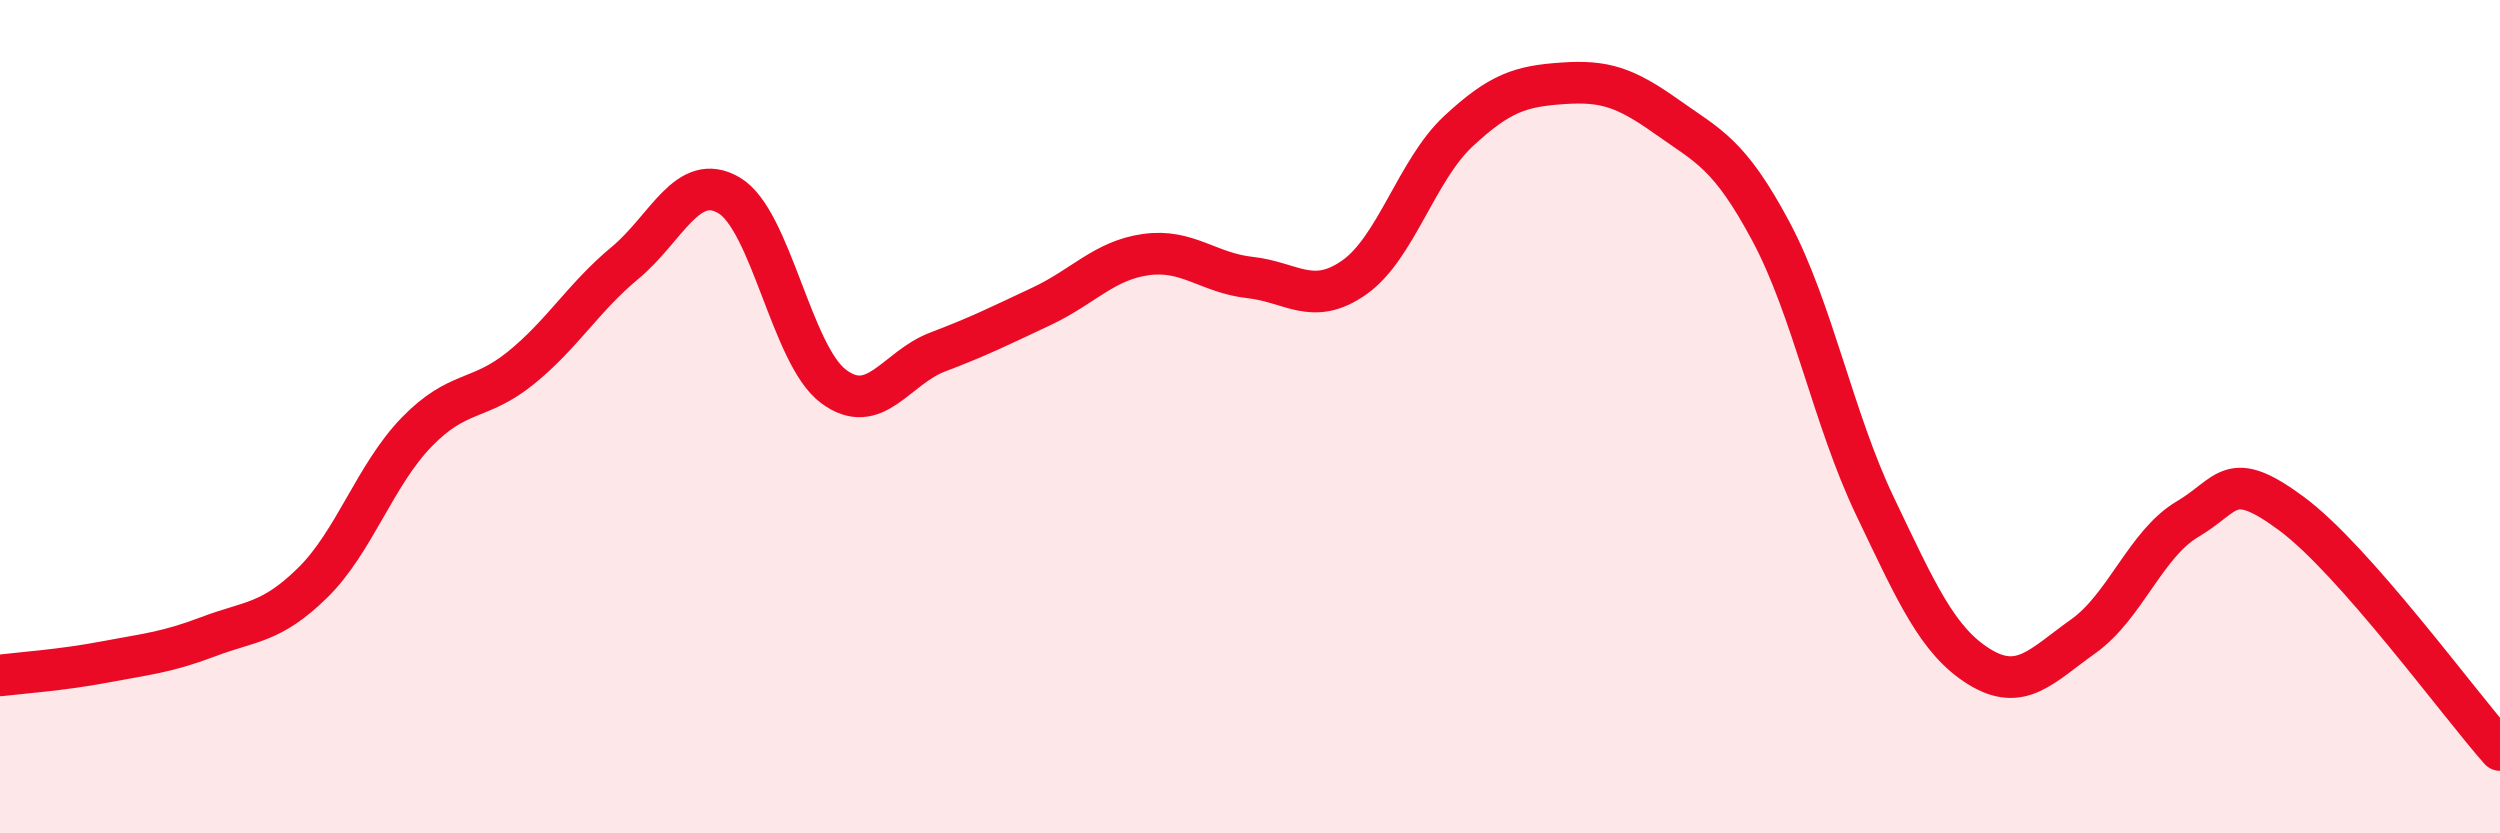 
    <svg width="60" height="20" viewBox="0 0 60 20" xmlns="http://www.w3.org/2000/svg">
      <path
        d="M 0,16.21 C 0.5,16.15 1.5,16.08 2.5,15.89 C 3.5,15.7 4,15.66 5,15.28 C 6,14.9 6.5,14.97 7.5,13.99 C 8.5,13.01 9,11.4 10,10.37 C 11,9.34 11.5,9.64 12.5,8.83 C 13.5,8.02 14,7.14 15,6.31 C 16,5.48 16.5,4.1 17.5,4.69 C 18.5,5.28 19,8.52 20,9.27 C 21,10.02 21.5,8.83 22.5,8.45 C 23.5,8.07 24,7.82 25,7.35 C 26,6.88 26.5,6.25 27.5,6.11 C 28.5,5.97 29,6.55 30,6.66 C 31,6.77 31.5,7.36 32.5,6.66 C 33.5,5.96 34,4.08 35,3.15 C 36,2.22 36.5,2.07 37.5,2 C 38.5,1.93 39,2.09 40,2.8 C 41,3.51 41.5,3.68 42.5,5.55 C 43.5,7.42 44,10.06 45,12.15 C 46,14.24 46.5,15.38 47.5,16 C 48.5,16.62 49,15.98 50,15.27 C 51,14.56 51.5,13.05 52.5,12.46 C 53.5,11.87 53.5,11.22 55,12.33 C 56.5,13.44 59,16.87 60,18L60 20L0 20Z"
        fill="#EB0A25"
        opacity="0.1"
        stroke-linecap="round"
        stroke-linejoin="round"
      />
      <path
        d="M 0,16.21 C 0.5,16.15 1.5,16.08 2.5,15.89 C 3.5,15.7 4,15.66 5,15.28 C 6,14.9 6.5,14.97 7.5,13.99 C 8.5,13.01 9,11.4 10,10.37 C 11,9.34 11.5,9.64 12.5,8.83 C 13.5,8.02 14,7.14 15,6.31 C 16,5.48 16.5,4.1 17.5,4.69 C 18.5,5.28 19,8.52 20,9.27 C 21,10.02 21.5,8.83 22.5,8.45 C 23.5,8.07 24,7.82 25,7.35 C 26,6.88 26.5,6.25 27.5,6.11 C 28.5,5.97 29,6.55 30,6.66 C 31,6.77 31.5,7.36 32.5,6.66 C 33.5,5.96 34,4.08 35,3.15 C 36,2.22 36.5,2.07 37.5,2 C 38.5,1.93 39,2.09 40,2.8 C 41,3.51 41.5,3.68 42.5,5.55 C 43.5,7.42 44,10.06 45,12.15 C 46,14.24 46.5,15.38 47.5,16 C 48.5,16.62 49,15.98 50,15.27 C 51,14.56 51.5,13.05 52.5,12.46 C 53.5,11.87 53.5,11.22 55,12.33 C 56.5,13.44 59,16.87 60,18"
        stroke="#EB0A25"
        stroke-width="1"
        fill="none"
        stroke-linecap="round"
        stroke-linejoin="round"
      />
    </svg>
  